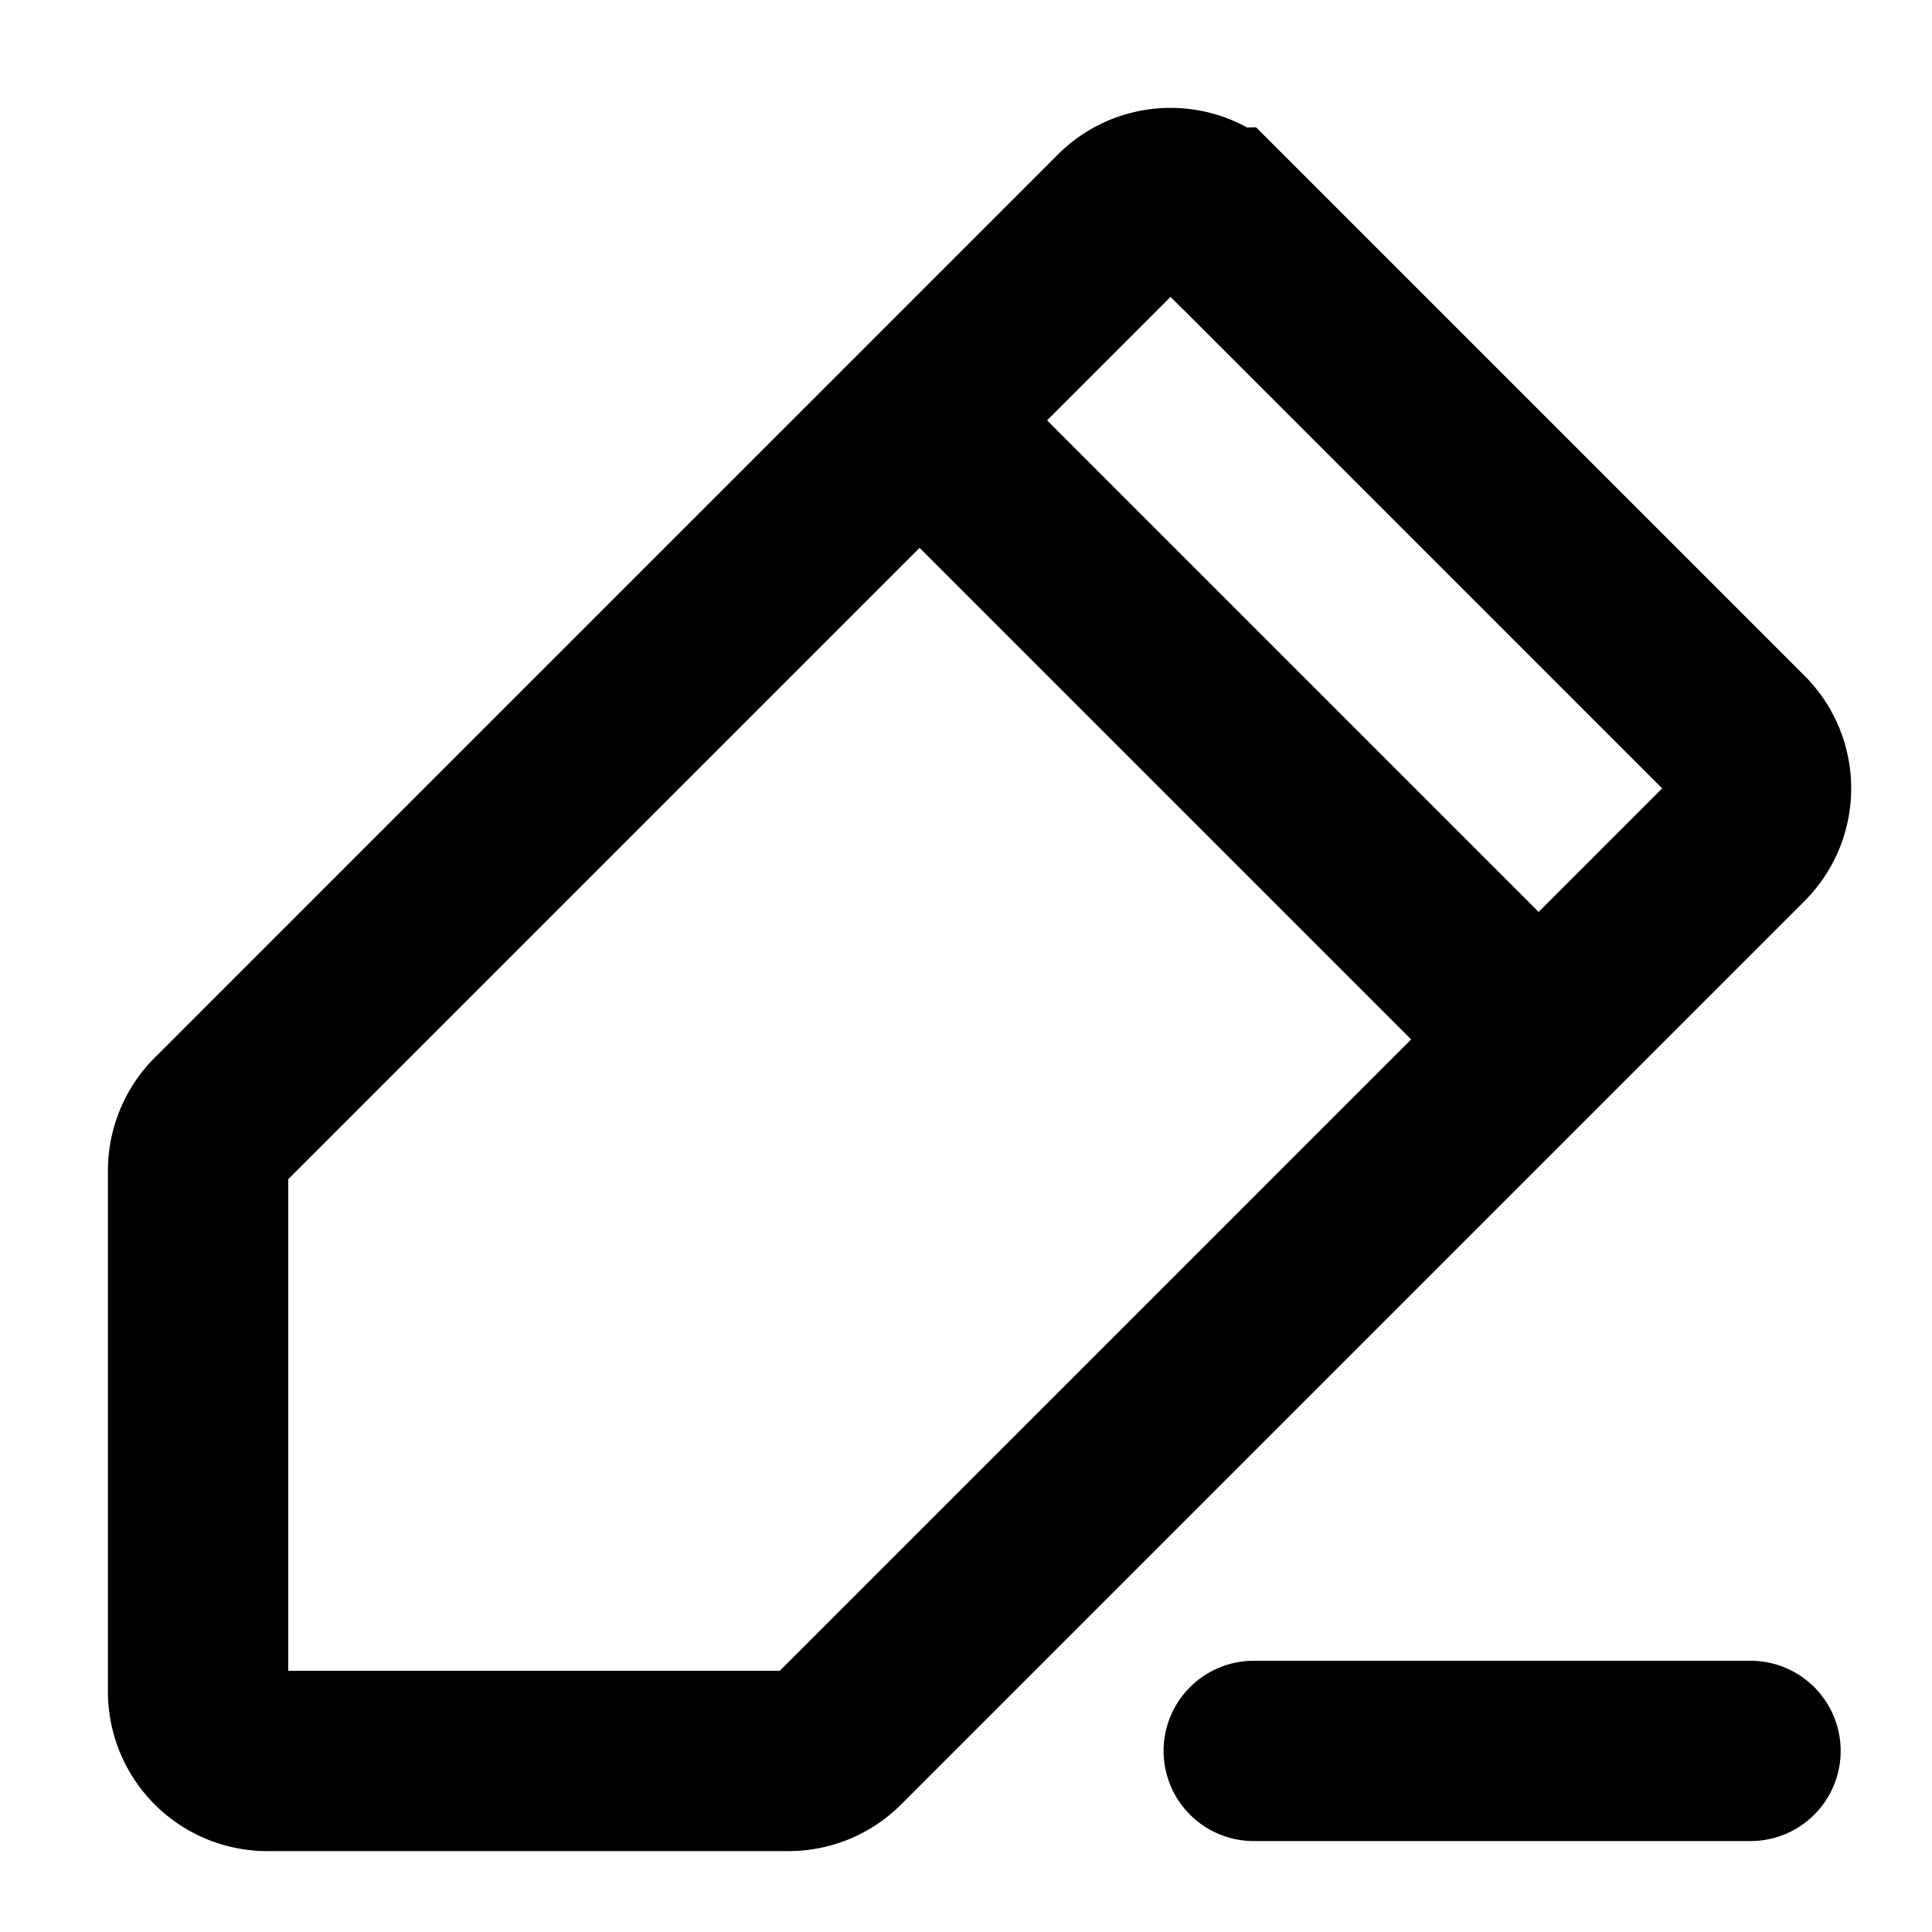 <svg width="15" height="15" fill="none" xmlns="http://www.w3.org/2000/svg"><g clip-path="url(#a)" stroke="#000" stroke-width="1.4" stroke-miterlimit="10"><path d="m9.469 1.695 4.046 4.046c.21.21.21.55 0 .76l-7.013 7.013c-.1.101-.238.158-.38.158H2.076a.538.538 0 0 1-.538-.538V9.088c0-.142.057-.28.157-.38l7.013-7.013c.21-.21.55-.21.76 0ZM7.1 3.224l4.822 4.822"/><path d="M9.734 13.594h3.857" stroke-linecap="round"/></g><defs><clipPath id="a"><path fill="#fff" d="M0 0h15v15H0z"/></clipPath></defs></svg>